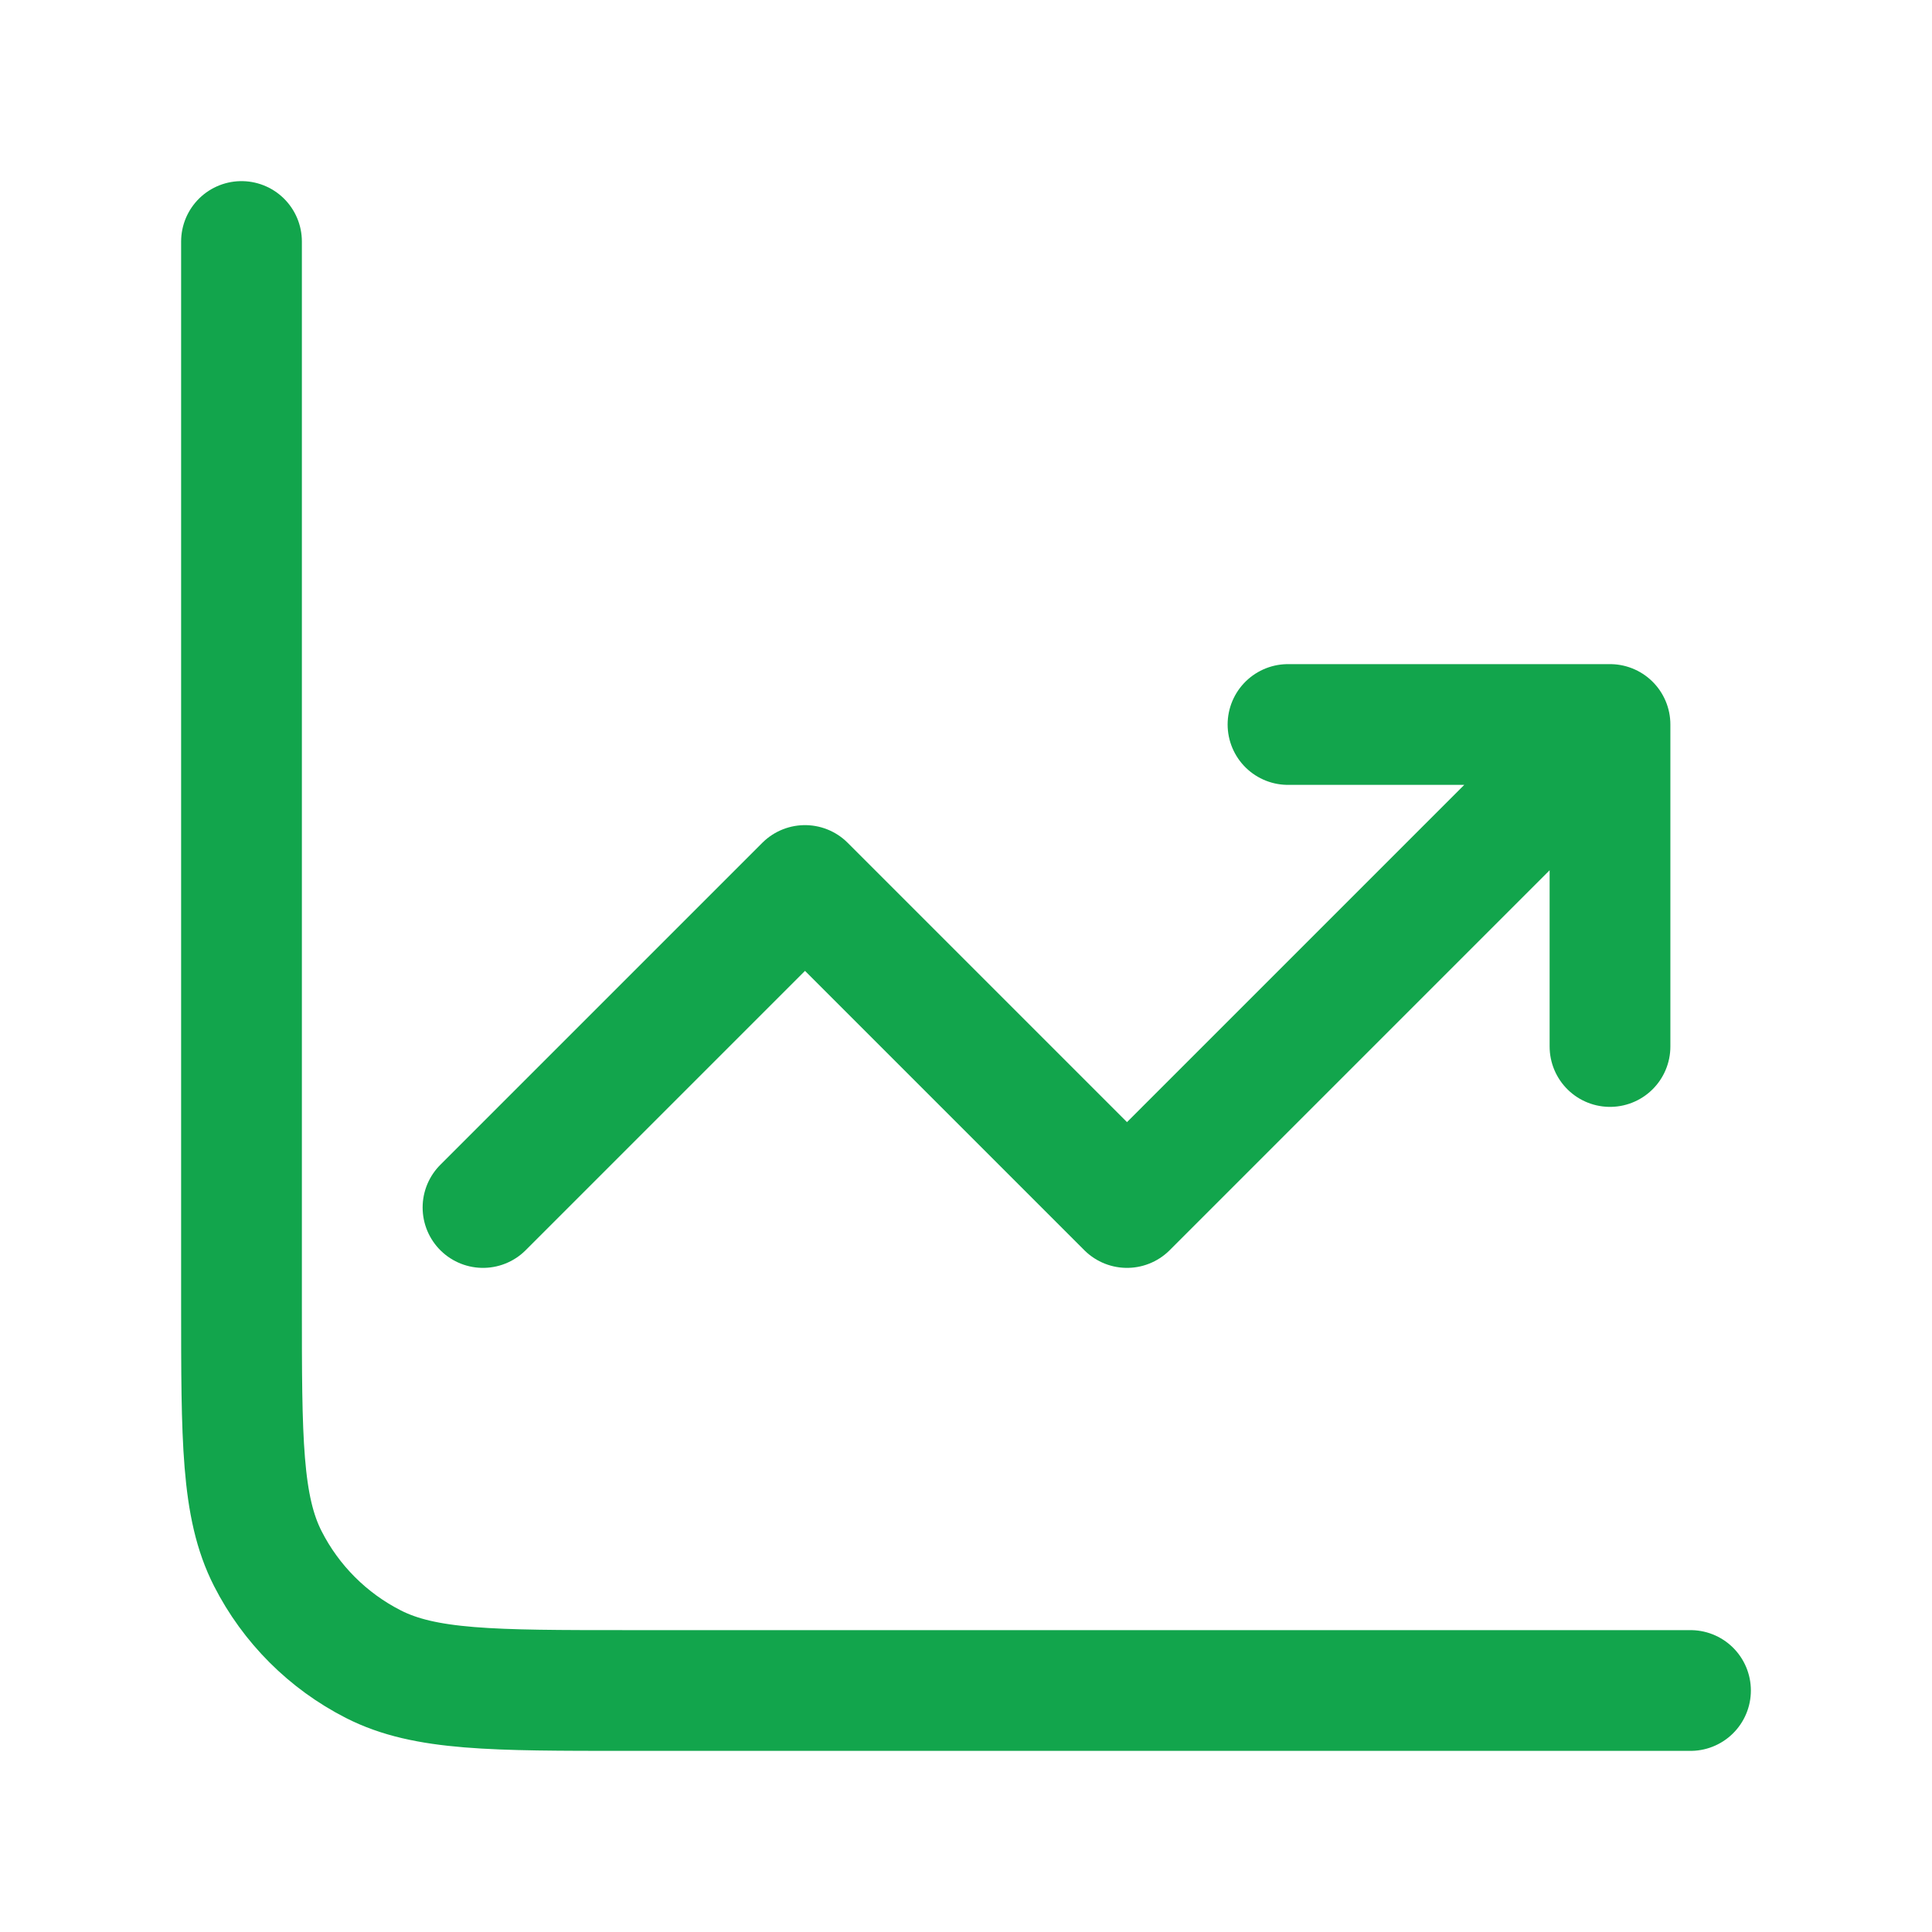 <svg width="48" height="48" viewBox="0 0 48 48" fill="none" xmlns="http://www.w3.org/2000/svg">
<path d="M42 42H15.6C12.24 42 10.559 42 9.276 41.346C8.147 40.771 7.229 39.853 6.654 38.724C6 37.441 6 35.76 6 32.4V6M12 30L20 22L28 30L40 18M40 18V26M40 18H32" stroke="#12A54C" stroke-width="3" stroke-linecap="round" stroke-linejoin="round"/>
</svg>

